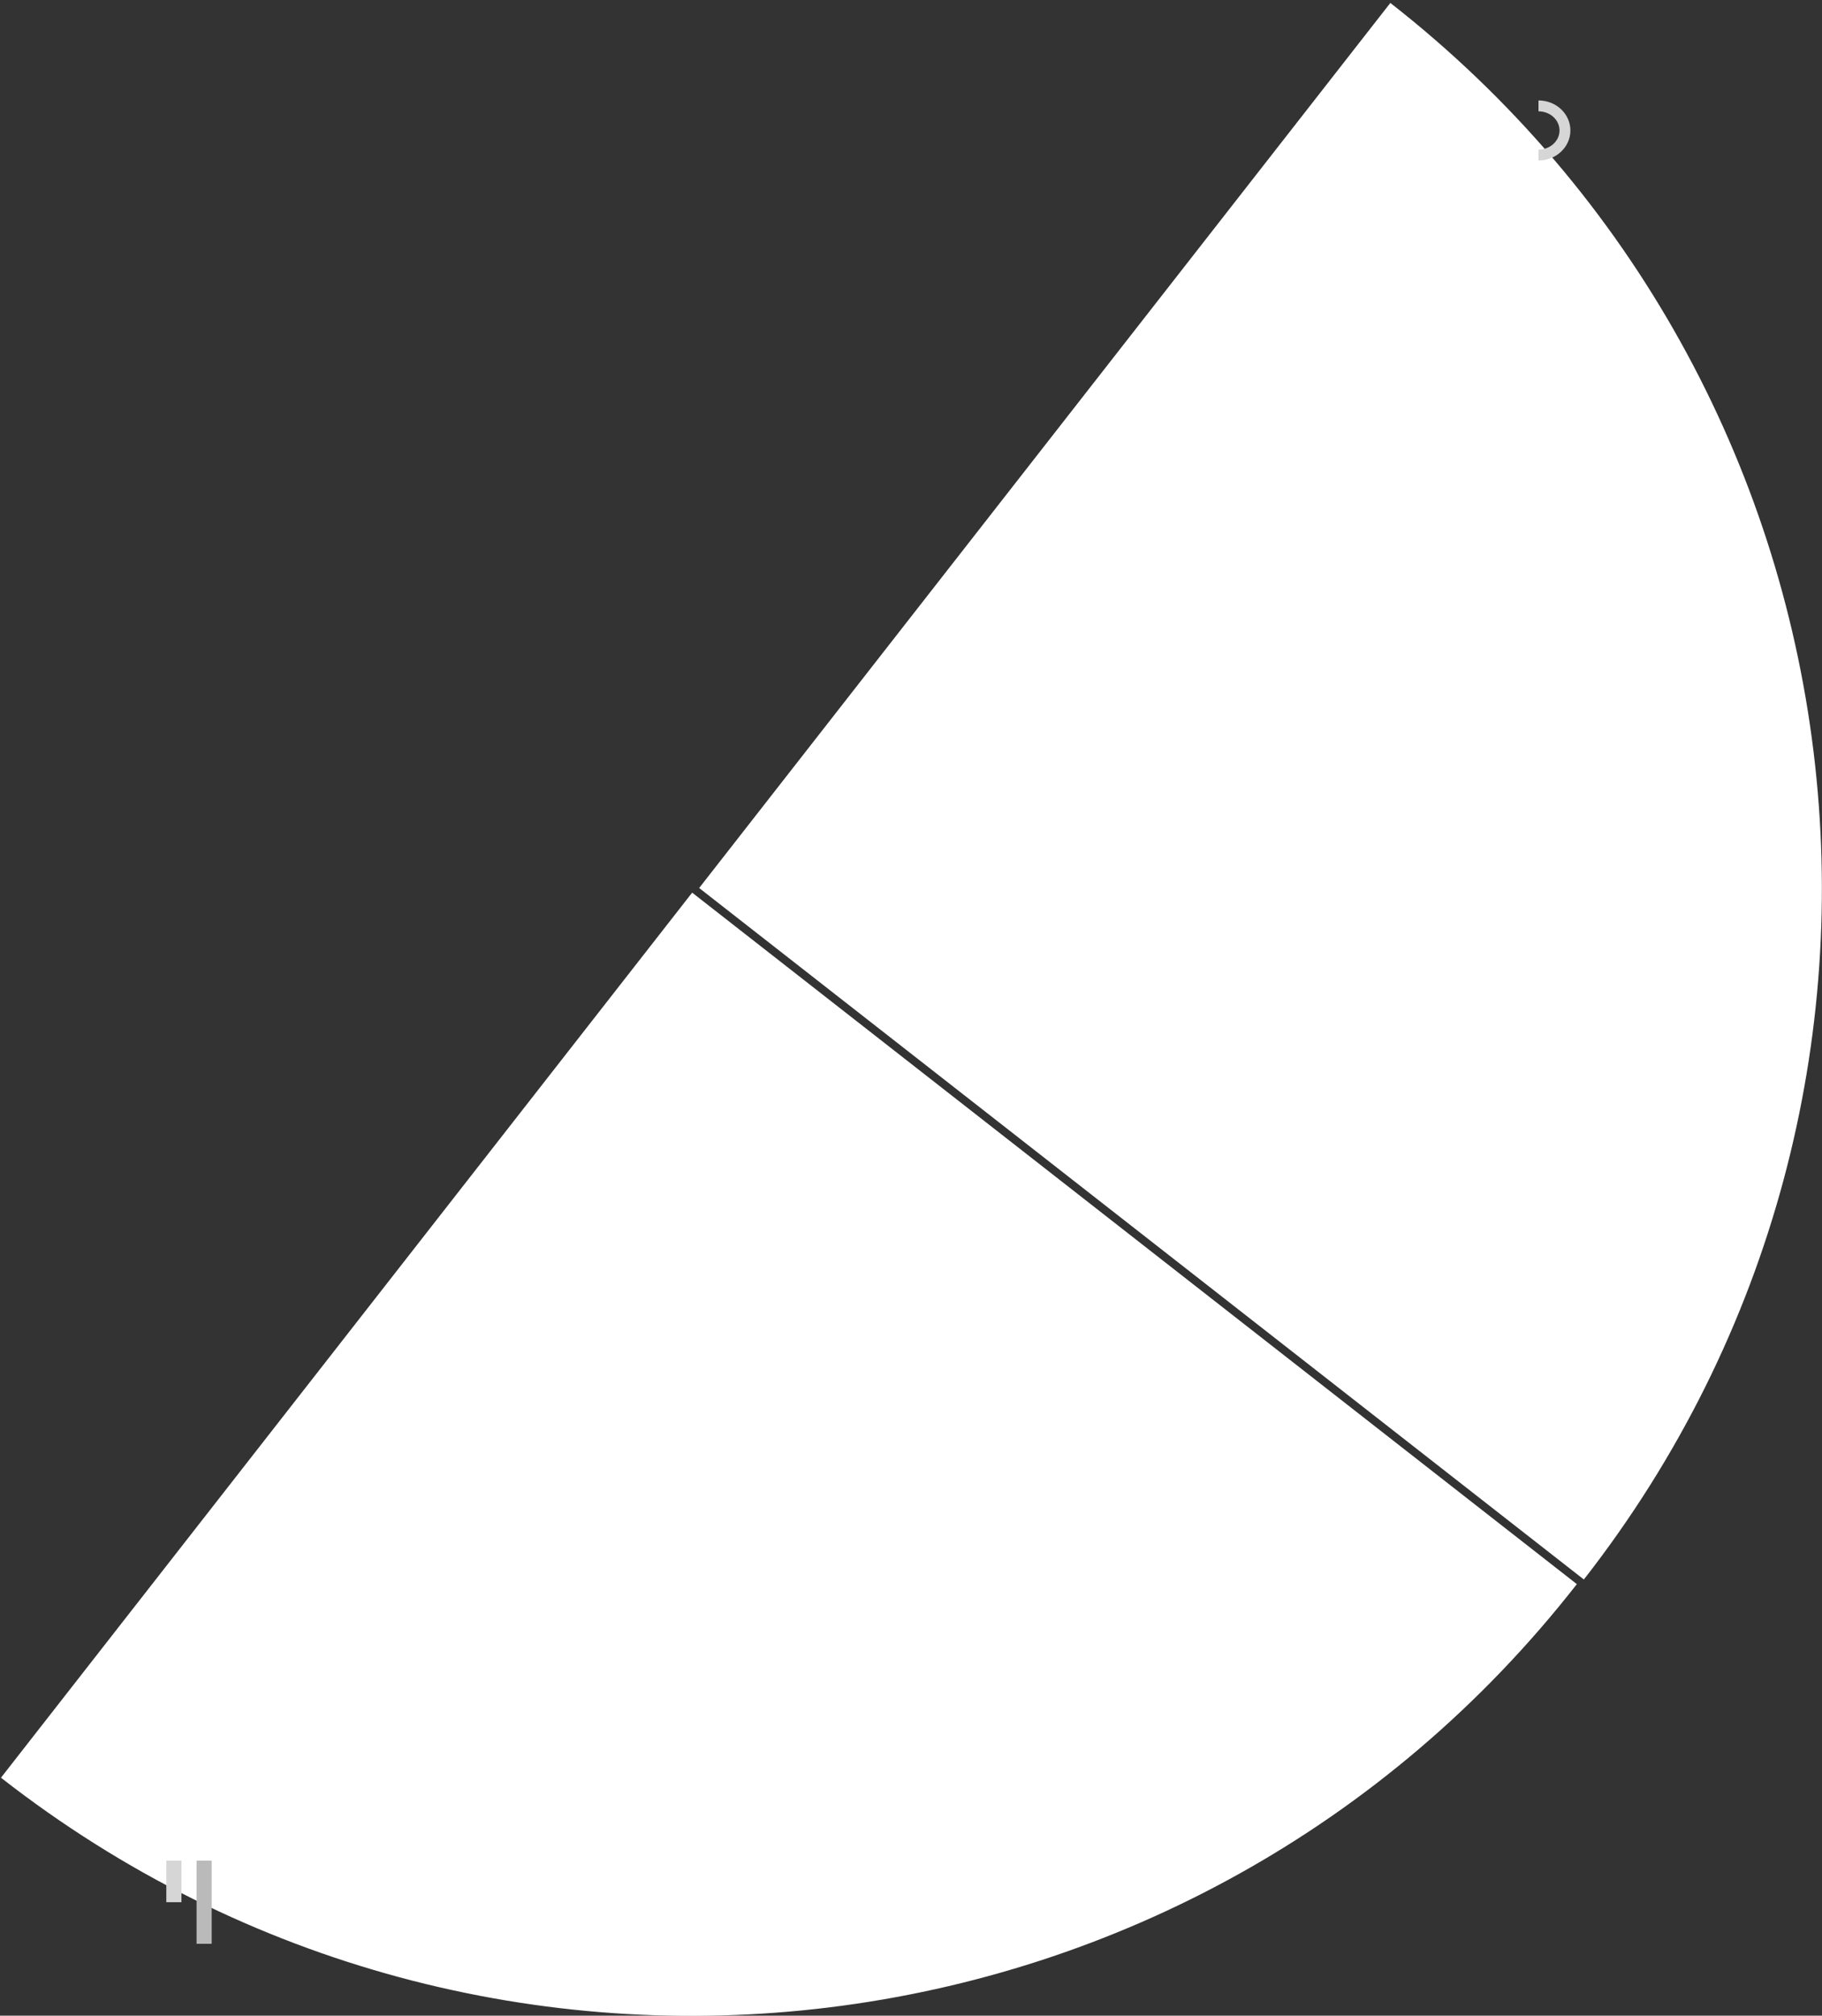 <svg xmlns="http://www.w3.org/2000/svg" width="482" height="533" viewBox="0 0 482 533">
    <rect x="0" y="0" width="482" height="533" fill="#333333" stroke="none"/>
    <g fill="none" fill-rule="evenodd">
        <path fill="#FFF" d="M367.812.776L184.96 234.816 419 417.667C519.986 288.411 497.068 101.763 367.812.777zM.255 470.08c129.256 100.986 315.905 78.069 416.89-51.188L183.108 236.04.255 470.08z"/>
        <path stroke="#D6D6D6" stroke-width="2.88" d="M407 41c3.866 0 7-2.91 7-6.5s-3.134-6.5-7-6.5"/>
        <g fill-rule="nonzero">
            <path fill="#D6D6D6" d="M44 492h4v11h-4z"/>
            <path fill="#BABABA" d="M52 492h4v22h-4z"/>
        </g>
    </g>
</svg>
